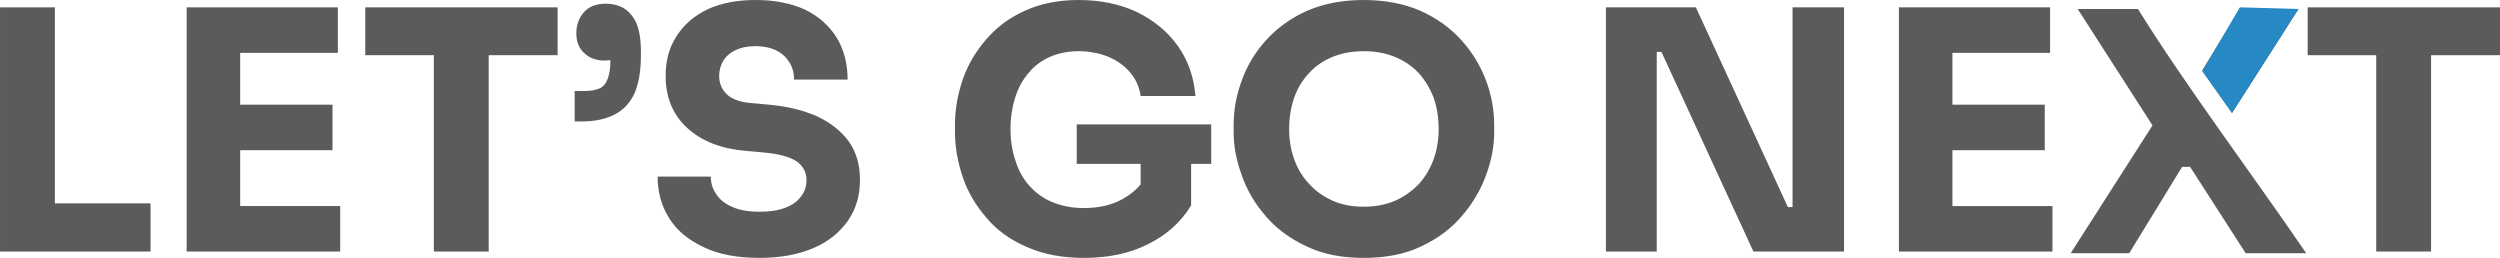 <?xml version="1.0" encoding="UTF-8"?>
<!DOCTYPE svg PUBLIC "-//W3C//DTD SVG 1.1//EN" "http://www.w3.org/Graphics/SVG/1.1/DTD/svg11.dtd">
<!-- Creator: CorelDRAW 2017 -->
<svg xmlns="http://www.w3.org/2000/svg" xml:space="preserve" width="55.76mm" height="5.752mm" version="1.1" style="shape-rendering:geometricPrecision; text-rendering:geometricPrecision; image-rendering:optimizeQuality; fill-rule:evenodd; clip-rule:evenodd"
viewBox="0 0 2492.01 257.07"
 xmlns:xlink="http://www.w3.org/1999/xlink">
 <defs>
  <style type="text/css">
   <![CDATA[
    .fil1 {fill:#2789C4}
    .fil0 {fill:#5B5B5B;fill-rule:nonzero}
   ]]>
  </style>
 </defs>
 <g id="Layer_x0020_1">
  <path class="fil0" d="M-0 250.73m0 0l0 -243.4 54.68 0 0 243.4 -54.68 0zm48.01 0l0 -48.01 102.03 0 0 48.01 -102.03 0zm138.04 0m0 0l0 -243.4 53.35 0 0 243.4 -53.35 0zm46.68 0l0 -45.34 106.37 0 0 45.34 -106.37 0zm0 -101.03l0 -45.35 98.7 0 0 45.35 -98.7 0zm0 -97.03l0 -45.34 104.03 0 0 45.34 -104.03 0zm131.37 198.05m68.35 0l0 -202.39 54.68 0 0 202.39 -54.68 0zm-68.35 -195.72l0 -47.68 191.72 0 0 47.68 -191.72 0z"/>
  <path class="fil0" d="M572.82 250.73m0 -129.7l0 -30.34 10.33 0c6,0 11,-1 14.67,-2.66 3.67,-1.67 6.34,-5.01 8,-9.67 1.67,-4.34 2.66,-10.67 2.66,-18.67l0 -24.34 10.01 20.67c-1.67,1.34 -3.67,2.34 -6.67,3 -3,1 -6,1.33 -9.67,1.33 -7.67,0 -14.34,-2.33 -19.67,-7.33 -5.34,-4.67 -8,-11.34 -8,-20 0,-8.33 2.66,-15.34 7.67,-21 5,-5.67 12.33,-8.34 22.01,-8.34 6.33,0 12,1.34 17.34,4.34 5,3 9.34,7.67 12.67,14.67 3,7 4.67,16.34 4.67,28.01l0 5c0,15.67 -2.33,28.34 -6.67,38.01 -4.67,9.67 -11.33,16.34 -20,20.67 -8.67,4.34 -19.34,6.67 -32.01,6.67l-7.33 0z"/>
  <path class="fil0" d="M655.51 250.73m101.69 6.34c-22.01,0 -40.67,-3.34 -55.68,-10.67 -15,-7 -26.67,-16.34 -34.34,-28.67 -7.67,-12 -11.67,-26.01 -11.67,-41.68l53.01 0c0,6.34 1.67,12 5.34,17.34 3.33,5.34 8.67,9.67 15.67,12.67 7,3.33 16.34,5 27.67,5 10.34,0 18.67,-1.33 25.68,-4 7,-2.67 12,-6.34 15.67,-11.34 3.66,-4.67 5.33,-10 5.33,-16.34 0,-7.66 -3.33,-14 -10,-18.67 -6.67,-4.34 -17.34,-7.34 -32.34,-8.67l-18.34 -1.67c-24.34,-2 -43.68,-9.67 -58.01,-22.67 -14.34,-13.01 -21.68,-30.35 -21.68,-52.02 0,-15.67 3.67,-29.01 11.34,-40.34 7.33,-11.34 17.67,-20 31.01,-26.34 13.34,-6 29.01,-9 47.35,-9 19.01,0 35.68,3.33 49.35,9.67 13.67,6.67 24,16 31.34,27.68 7.33,12 11,26.01 11,42.01l-53.35 0c0,-6 -1.34,-11.67 -4.34,-16.67 -3,-5.01 -7,-9.01 -12.67,-12 -5.67,-3 -13.01,-4.67 -21.34,-4.67 -8,0 -14.67,1.34 -20,4 -5.67,2.66 -9.67,6.33 -12.34,10.67 -2.66,4.67 -4,9.67 -4,15 0,7 2.33,13.01 7.33,18.01 5.01,5 13.01,8 24.01,9l18.67 1.67c17.67,1.67 33.34,5.34 47.01,11.34 13.67,6.33 24.34,14.67 32.01,25 7.67,10.67 11.34,23.67 11.34,38.68 0,15.67 -4,29.01 -12,40.68 -8.33,11.67 -19.67,21 -34.68,27.34 -15,6.33 -32.67,9.67 -53.35,9.67zm194.72 -6.34m128.37 6.34c-21.67,0 -40.68,-3.67 -57.01,-11 -16.34,-7 -29.68,-16.67 -40.01,-29.01 -10.67,-12.34 -18.67,-25.68 -23.67,-40.68 -5,-15 -7.67,-29.68 -7.67,-44.68l0 -7.33c0,-15.34 2.67,-30.35 7.67,-45.01 5,-14.67 13.01,-28.01 23.34,-40.01 10.34,-12 23.01,-21.67 38.68,-28.67 15.33,-7 33.01,-10.67 53.34,-10.67 22.01,0 41.35,4 58.35,12 17.01,8.33 30.34,19.34 40.68,33.68 10.34,14.34 16,31.01 17.67,50.01l-54.68 0c-1.33,-9 -4.67,-16.67 -10.34,-23.34 -5.67,-6.67 -13,-12 -21.67,-15.67 -9,-3.67 -19.01,-5.67 -30.01,-5.67 -10.67,0 -20,2 -28.34,5.67 -8.33,3.66 -15.67,9 -21.34,16 -6,7 -10.34,15 -13.34,24.34 -3,9.67 -4.67,20 -4.67,31.34 0,11.67 1.67,22.34 5,32.01 3,9.67 7.67,18.01 14,25 6.34,7 14,12.67 23.34,16.34 9.01,3.67 19.34,5.67 30.68,5.67 15,0 28.34,-3 39.35,-9.34 11,-6.33 19,-14.34 24,-24.67l-6.67 37.34 0 -58.01 50.34 0 0 52.01c-10.33,17.01 -24.67,29.68 -43.01,38.68 -18.34,9.34 -39.68,13.67 -64.02,13.67zm-7 -93.7l0 -39.34 134.04 0 0 39.34 -134.04 0zm156.38 87.36m129.7 6.34c-22.01,0 -41.01,-3.67 -57.35,-11.67 -16.33,-7.67 -30.01,-17.67 -40.67,-30.34 -10.67,-12.33 -18.67,-26.01 -23.67,-40.68 -5.34,-14.67 -8,-28.67 -8,-42.35l0 -7.33c0,-15 2.67,-30.01 8.33,-45.01 5.34,-14.67 13.34,-28 24.34,-40.01 11,-12 24.34,-21.68 40.68,-29.01 16.34,-7 35.01,-10.67 56.35,-10.67 21.34,0 40.01,3.66 56.35,10.67 16.34,7.33 29.68,17.01 40.68,29.01 11,12 19,25.34 24.67,40.01 5.67,15.01 8.33,30.01 8.33,45.01l0 7.33c0,13.67 -2.67,27.68 -8,42.35 -5.34,14.67 -13.34,28.34 -24,40.68 -10.67,12.67 -24.01,22.67 -40.35,30.34 -16.33,8 -35.67,11.67 -57.68,11.67zm0 -51.02c11.67,0 22.01,-2 31.34,-6 9.01,-4 17.01,-9.67 23.67,-16.67 6.34,-7 11.34,-15.34 14.67,-24.67 3.33,-9.34 5,-19.34 5,-30.01 0,-11.33 -1.67,-21.67 -5,-31.34 -3.67,-9.33 -8.67,-17.67 -15,-24.67 -6.67,-7 -14.67,-12.34 -23.67,-16 -9,-3.67 -19.34,-5.67 -31.01,-5.67 -11.67,0 -22.01,2 -31.01,5.67 -9,3.66 -17.01,9 -23.34,16 -6.67,7 -11.67,15.34 -15,24.67 -3.33,9.67 -5,20.01 -5,31.34 0,10.67 1.67,20.67 5,30.01 3.33,9.34 8.33,17.67 15,24.67 6.33,7 14.34,12.67 23.34,16.67 9.01,4 19.34,6 31.01,6zm241.4 44.68m0 0l0 -243.4 89.69 0 91.69 199.05 11.34 0 -6.67 6 0 -205.05 51.35 0 0 243.4 -90.36 0 -91.69 -199.05 -11.33 0 6.67 -6 0 205.05 -50.68 0zm292.08 0m0 0l0 -243.4 53.35 0 0 243.4 -53.35 0zm46.68 0l0 -45.34 106.37 0 0 45.34 -106.37 0zm0 -101.03l0 -45.35 98.7 0 0 45.35 -98.7 0zm0 -97.03l0 -45.34 104.03 0 0 45.34 -104.03 0z"/>
  <path class="fil0" d="M2300.29 250.73m68.35 0l0 -202.39 54.68 0 0 202.39 -54.68 0zm-68.35 -195.72l0 -47.68 191.72 0 0 47.68 -191.72 0z"/>
  <path class="fil0" d="M2064.08 252.38l83.03 -129.7 0.67 5.67 -76.69 -119.37 60.02 0c48.26,77.49 115.21,166.47 167.72,243.4l-60.35 0 -55.35 -86.03 -8 0 -52.68 86.03 -58.35 0zm131.1 -182.14l37.62 -61.27 58.35 0 -66.29 103.65 -29.68 -42.39 -0 0z"/>
  <polygon class="fil1" points="2195.25,70.96 2232.74,7.3 2291.15,8.98 2224.87,112.63 "/>
 </g>
</svg>
